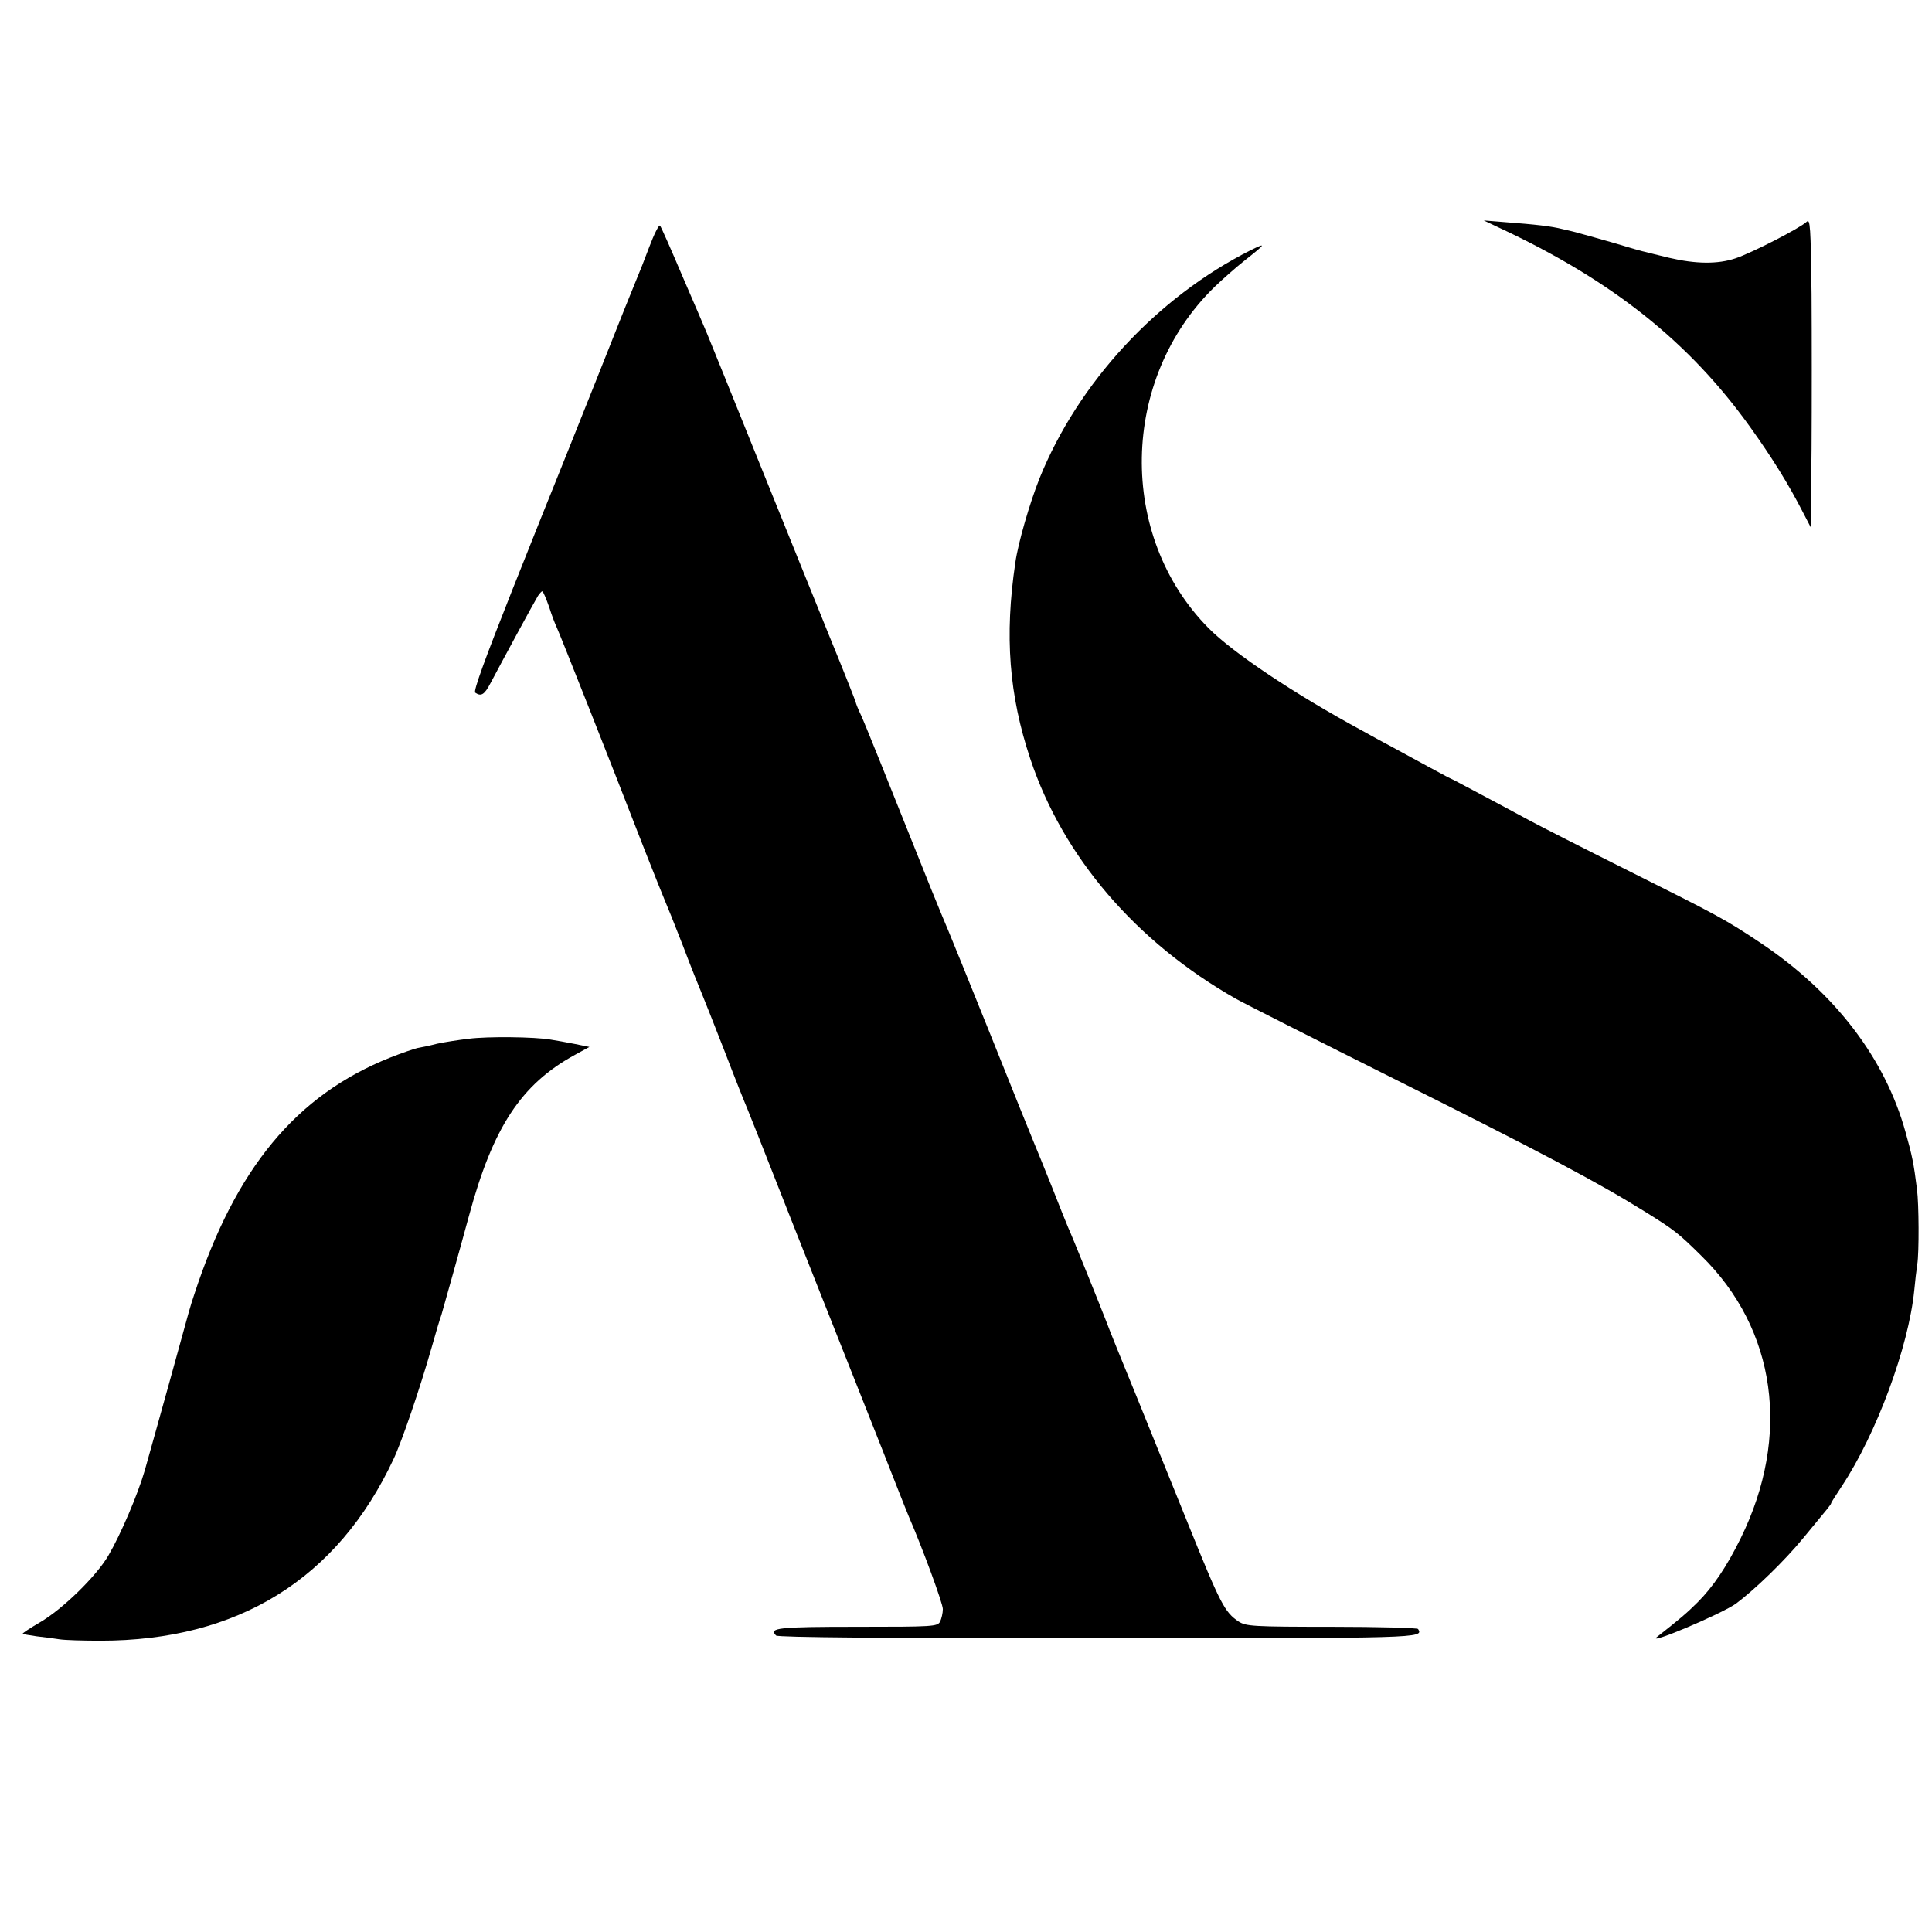 <?xml version="1.0" standalone="no"?>
<!DOCTYPE svg PUBLIC "-//W3C//DTD SVG 20010904//EN"
 "http://www.w3.org/TR/2001/REC-SVG-20010904/DTD/svg10.dtd">
<svg version="1.0" xmlns="http://www.w3.org/2000/svg"
 width="709pt" height="709pt" viewBox="0 0 709 709"
 preserveAspectRatio="xMidYMid meet">
<g transform="translate(0,709) scale(0.1,-0.1)"
fill="#000000" stroke="none">
<path d="M6630 6276 c-24 -23 -201 -114 -261 -134 -65 -22 -146 -21 -244 2
-38 9 -77 19 -85 21 -8 1 -64 17 -123 35 -60 17 -116 33 -125 35 -9 3 -35 9
-57 14 -43 11 -98 17 -215 26 l-75 6 55 -26 c414 -193 698 -418 924 -734 78
-109 140 -208 195 -316 l26 -50 3 288 c1 159 1 414 0 568 -3 248 -5 278 -18
265z"/>
<path d="M2382 6182 c-18 -48 -37 -96 -42 -107 -5 -11 -73 -180 -150 -375 -78
-195 -146 -366 -152 -380 -6 -14 -77 -191 -158 -395 -99 -250 -144 -372 -136
-377 22 -15 34 -7 56 35 45 85 156 290 174 320 6 9 13 17 16 17 3 0 14 -26 25
-57 10 -32 23 -65 27 -73 8 -15 202 -505 324 -820 36 -91 69 -174 74 -185 5
-11 35 -85 66 -165 30 -80 62 -158 69 -175 7 -16 45 -113 85 -215 39 -102 76
-194 81 -205 8 -19 35 -87 174 -440 37 -93 132 -334 212 -535 80 -201 156
-394 170 -430 14 -36 31 -78 38 -95 51 -118 125 -319 125 -340 0 -15 -5 -35
-10 -46 -10 -18 -24 -19 -305 -19 -289 0 -325 -4 -297 -32 7 -7 398 -10 1177
-10 1193 0 1200 0 1179 34 -3 4 -146 8 -317 8 -289 0 -314 2 -341 19 -52 35
-66 61 -191 371 -48 118 -130 321 -182 450 -53 129 -104 255 -113 280 -20 52
-126 315 -140 345 -5 11 -32 79 -60 150 -29 72 -58 144 -65 160 -7 17 -79 194
-159 395 -81 201 -151 374 -156 385 -5 11 -34 81 -64 155 -174 435 -240 600
-257 637 -11 23 -19 44 -19 47 0 2 -44 114 -99 248 -54 134 -174 430 -266 658
-92 228 -173 429 -180 445 -7 17 -47 111 -90 210 -42 99 -79 183 -83 187 -4 4
-22 -32 -40 -80z"/>
<path d="M4590 6172 c-344 -173 -633 -486 -775 -837 -36 -90 -79 -238 -89
-310 -40 -269 -23 -486 55 -720 120 -360 388 -672 754 -880 28 -16 295 -151
595 -301 528 -264 734 -373 909 -482 106 -66 121 -78 204 -160 276 -270 330
-661 145 -1037 -51 -104 -102 -179 -158 -235 -39 -39 -65 -61 -149 -127 -43
-34 241 86 291 123 68 51 176 155 245 239 95 115 103 124 103 129 0 2 18 30
39 62 127 192 245 510 266 719 3 33 8 76 11 95 7 44 6 222 -1 275 -12 96 -18
125 -42 210 -75 271 -259 511 -528 692 -133 89 -156 101 -500 273 -154 77
-311 157 -350 178 -59 32 -145 78 -262 140 -13 7 -31 16 -40 20 -17 9 -108 58
-203 110 -25 13 -74 40 -110 60 -251 136 -475 286 -565 377 -335 339 -325 914
22 1252 29 28 80 73 113 99 75 59 79 65 20 36z"/>
<path d="M1720 3278 c-35 -4 -87 -12 -115 -18 -27 -7 -60 -14 -73 -16 -13 -3
-57 -18 -100 -35 -346 -138 -568 -407 -719 -869 -18 -55 -9 -24 -92 -325 -38
-137 -79 -283 -90 -322 -26 -89 -88 -234 -133 -311 -44 -76 -169 -198 -252
-246 -36 -21 -65 -40 -63 -42 1 -1 25 -5 52 -9 28 -3 65 -8 84 -11 19 -3 86
-5 150 -5 504 0 869 226 1075 666 30 63 97 259 140 410 14 50 30 104 36 120 9
31 66 234 101 363 88 325 191 483 389 591 l53 29 -54 11 c-30 6 -70 13 -89 16
-58 10 -231 12 -300 3z"/>
</g>
</svg>

